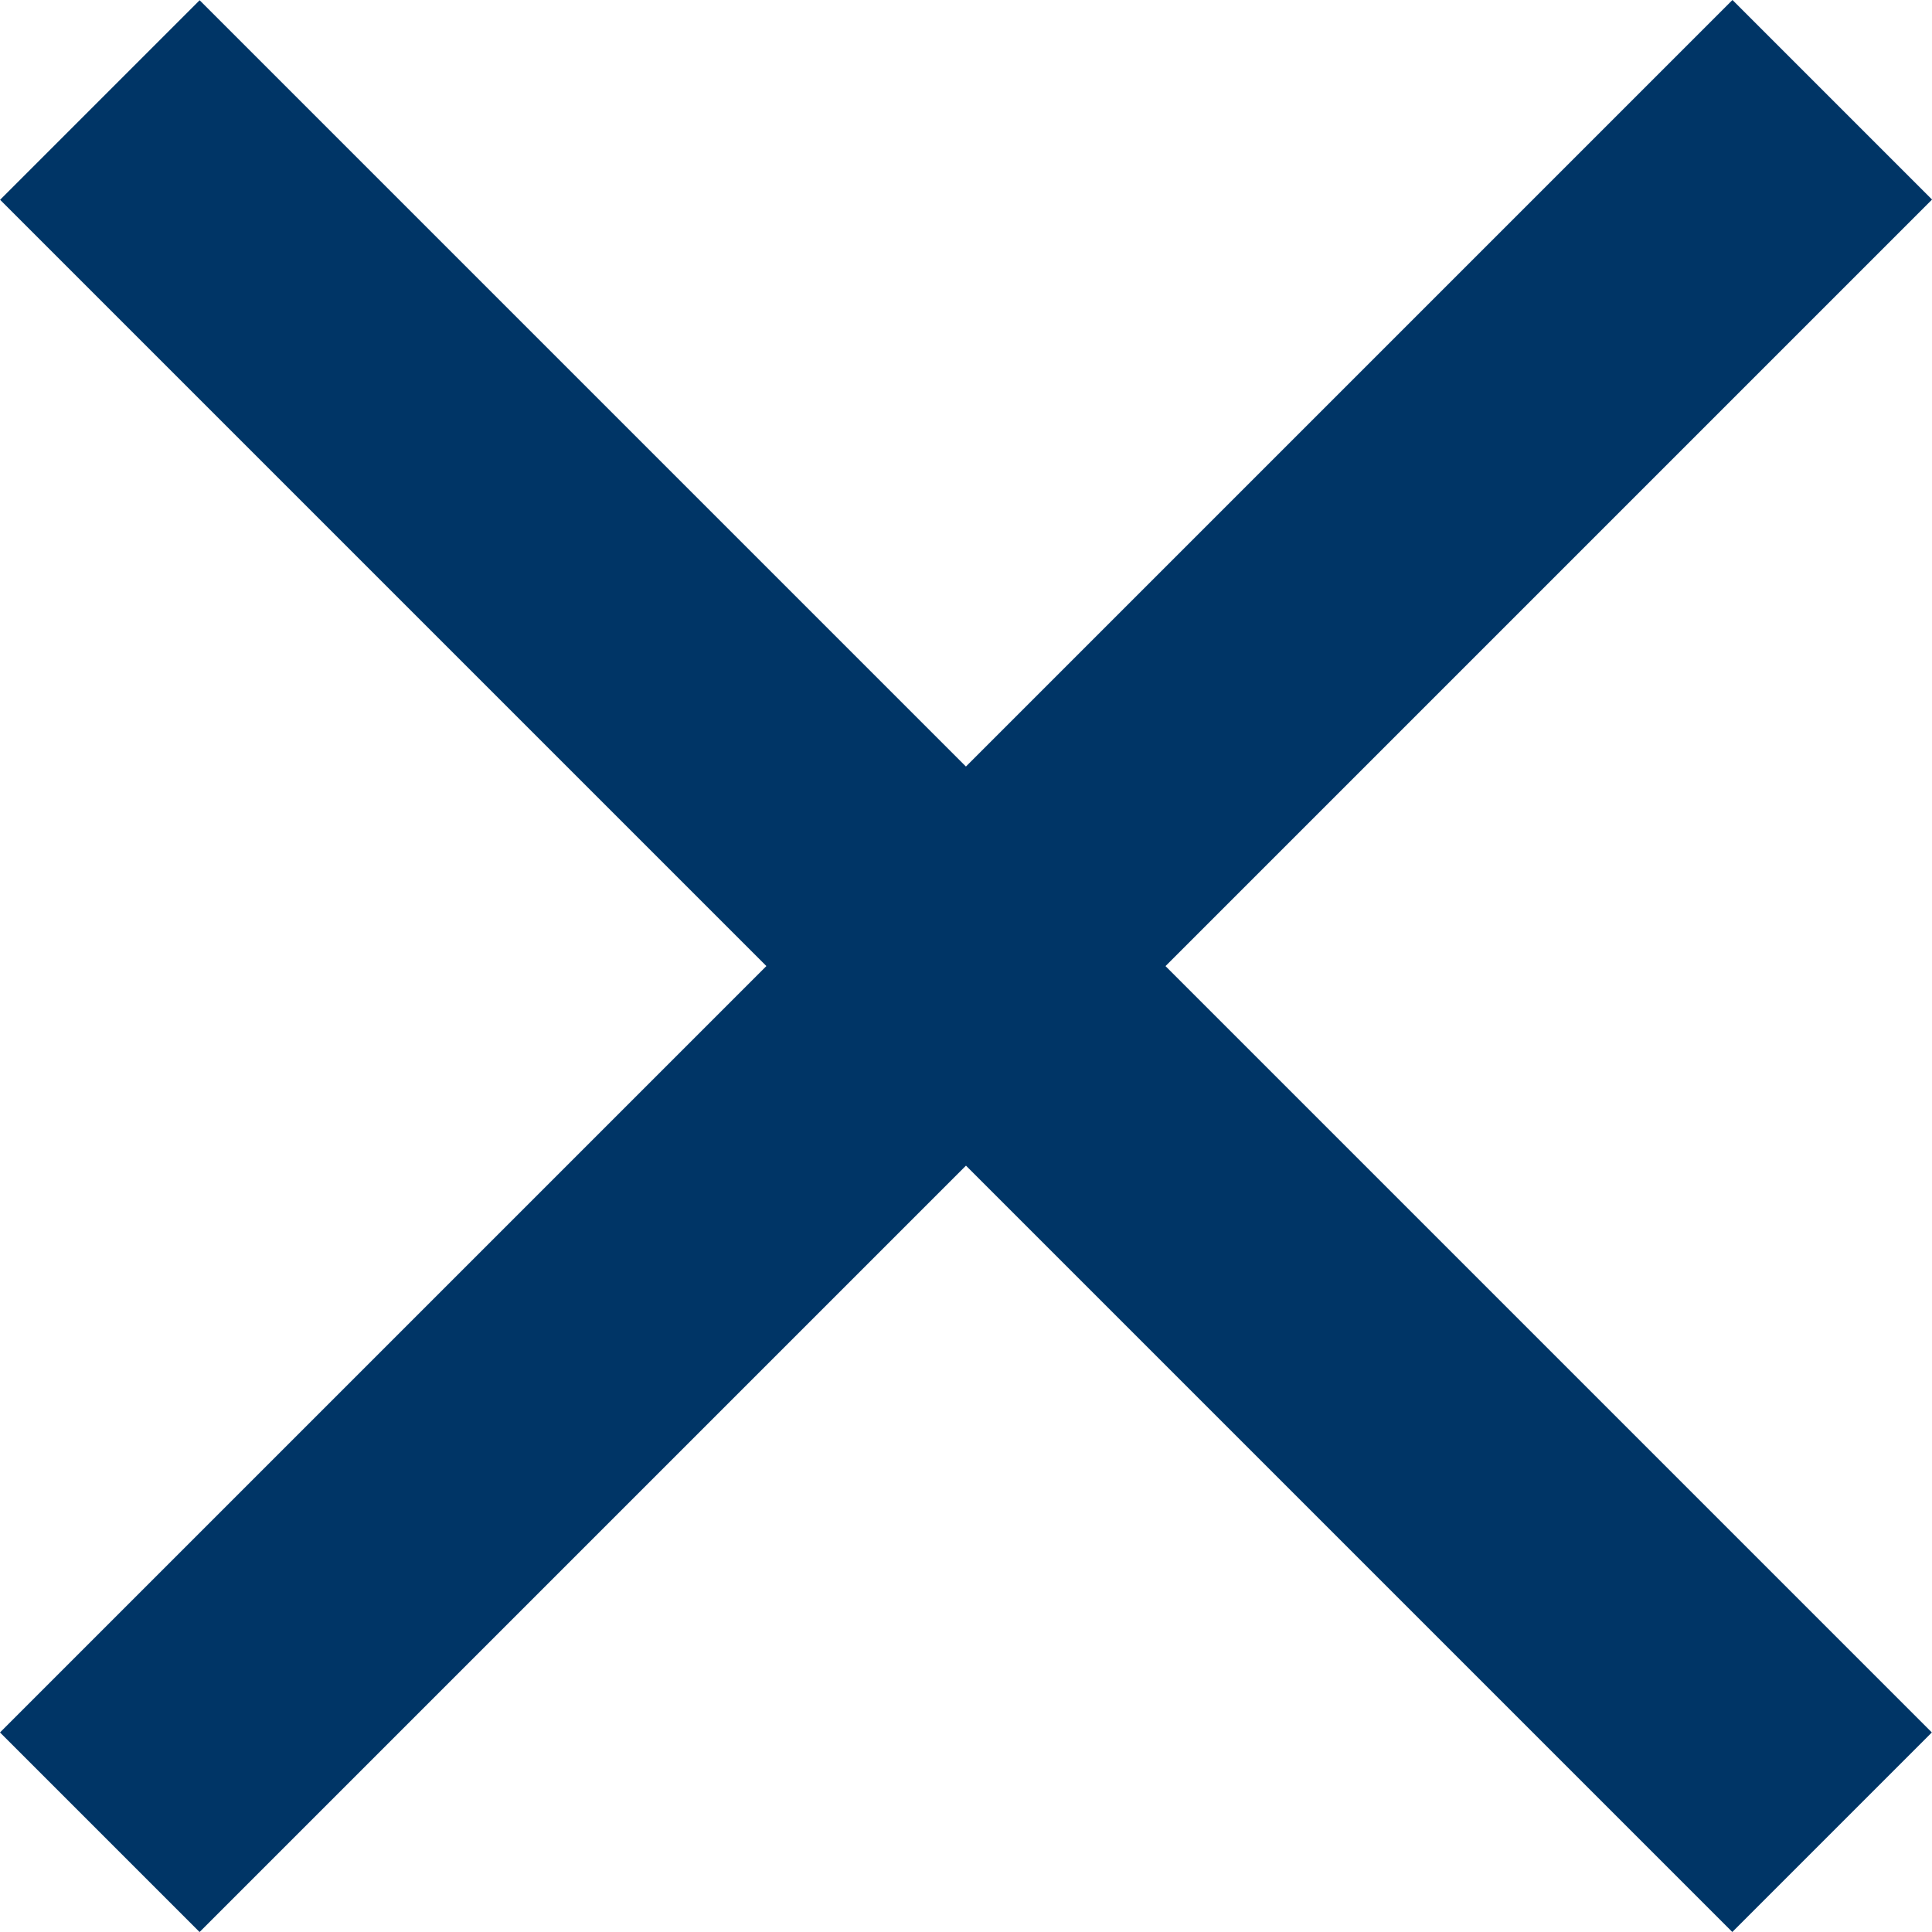 <svg width="25" height="25" viewBox="0 0 25 25" fill="none" xmlns="http://www.w3.org/2000/svg">
<rect x="-0" y="22.418" width="31.704" height="3.652" transform="rotate(-45 -0 22.418)" fill="#003566"/>
<rect width="31.704" height="3.652" transform="matrix(-0.707 -0.707 -0.707 0.707 24.998 22.418)" fill="#003566"/>
</svg>
